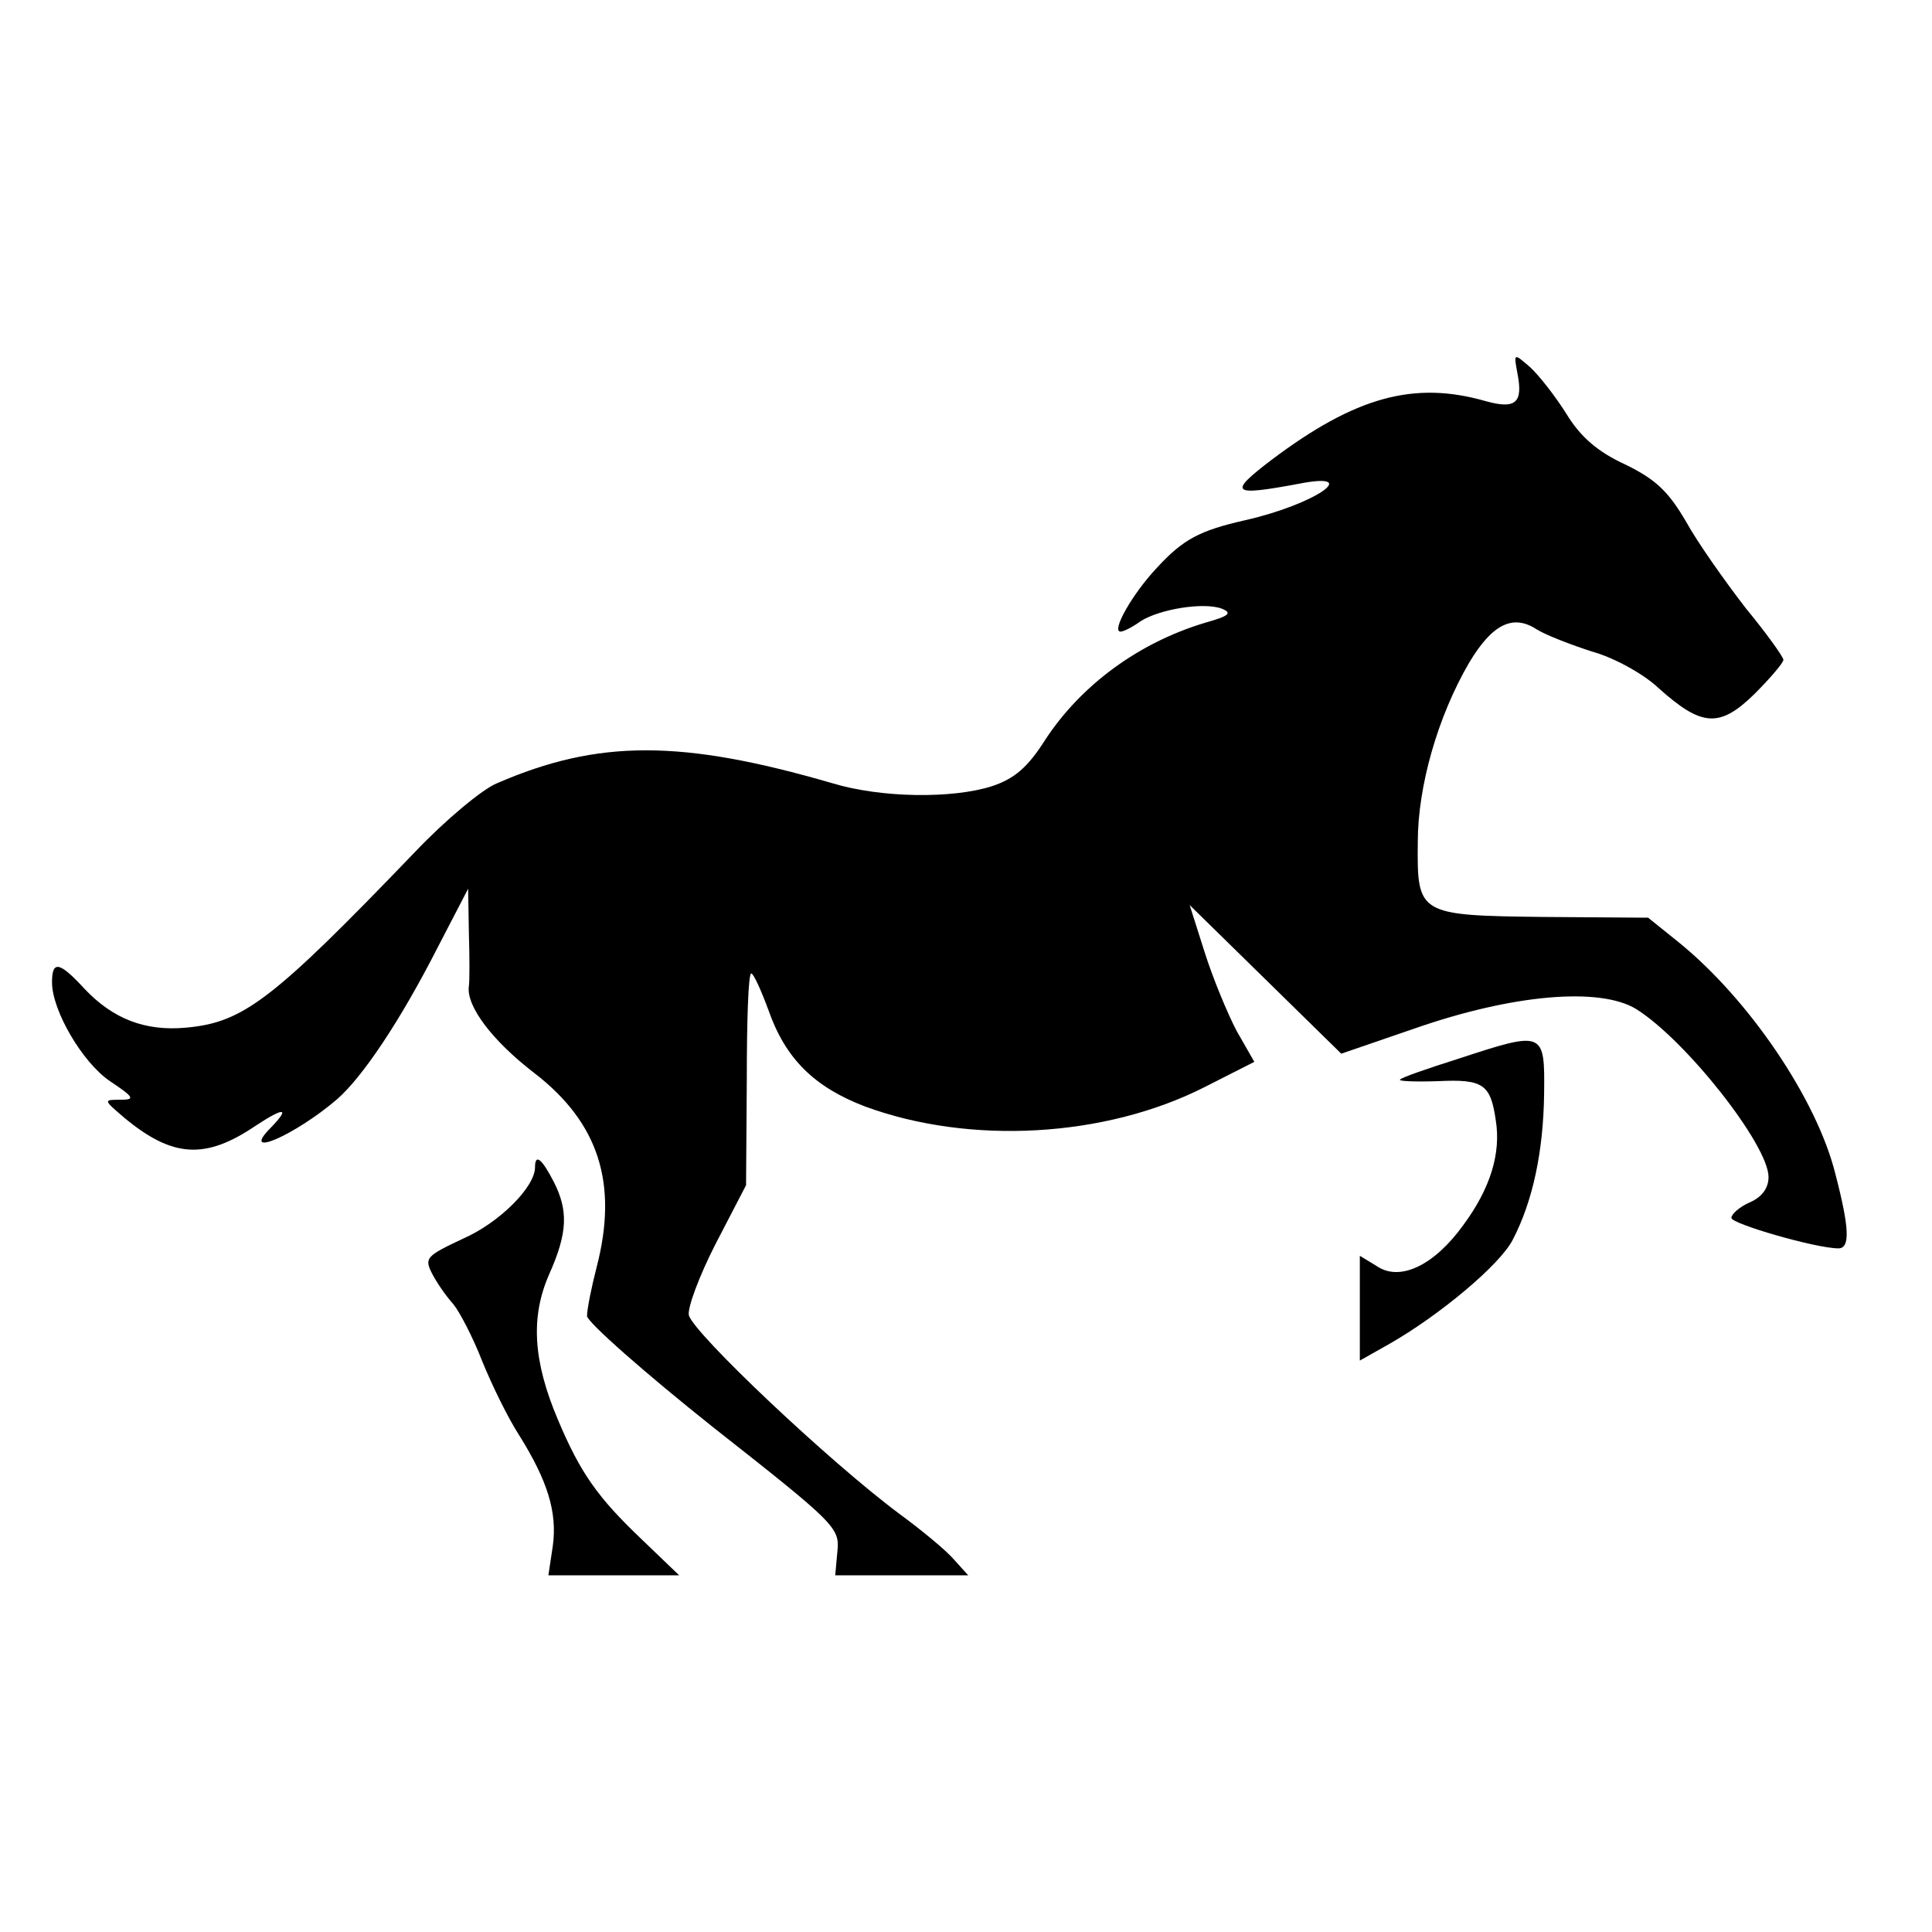 <?xml version="1.0" standalone="no"?>
<!DOCTYPE svg PUBLIC "-//W3C//DTD SVG 20010904//EN"
 "http://www.w3.org/TR/2001/REC-SVG-20010904/DTD/svg10.dtd">
<svg version="1.0" xmlns="http://www.w3.org/2000/svg"
 width="260pt" height="260pt" viewBox="0 0 260 260"
 preserveAspectRatio="xMidYMid meet">
<g transform="translate(0,260) scale(0.1,-0.1)"
fill="#000000" stroke="none">
<path d="M2042 2098 c8 -40 -2 -49 -42 -38 -97 28 -176 6 -289 -79 -59 -45
-54 -49 37 -32 87 17 21 -28 -72 -49 -62 -14 -84 -26 -119 -64 -33 -35 -62
-86 -49 -86 4 0 16 6 27 14 25 16 84 26 109 17 15 -6 10 -10 -22 -19 -90 -27
-167 -84 -215 -157 -24 -38 -42 -53 -72 -63 -53 -17 -149 -16 -215 4 -203 59
-315 59 -451 0 -20 -8 -70 -50 -110 -92 -194 -202 -232 -230 -309 -237 -55 -5
-98 12 -136 52 -34 37 -44 39 -44 9 0 -38 41 -108 78 -133 33 -22 34 -25 14
-25 -23 0 -23 0 5 -24 65 -54 109 -57 177 -11 38 25 47 25 21 -2 -44 -44 32
-11 89 38 34 30 84 104 135 204 l41 79 1 -60 c1 -32 1 -65 0 -71 -4 -27 32
-74 88 -117 87 -67 113 -149 84 -261 -7 -27 -13 -57 -13 -66 0 -8 77 -76 170
-150 164 -129 170 -135 167 -166 l-3 -33 90 0 89 0 -19 21 c-10 12 -44 40 -74
62 -94 70 -276 242 -283 267 -2 10 14 53 36 96 l41 79 1 142 c0 79 2 143 6
143 3 0 13 -22 23 -49 23 -66 62 -104 130 -130 141 -52 323 -42 457 26 l67 34
-24 42 c-12 23 -32 71 -43 106 l-20 63 102 -100 102 -100 99 34 c132 46 249
56 298 26 67 -42 178 -183 178 -226 0 -15 -9 -27 -25 -34 -14 -6 -25 -16 -25
-21 0 -8 114 -41 144 -41 16 0 15 27 -4 100 -25 101 -117 236 -211 312 l-41
33 -140 1 c-170 2 -171 3 -170 101 0 75 27 169 69 241 31 52 59 66 91 45 13
-8 47 -21 75 -30 29 -8 69 -30 89 -49 58 -52 82 -54 129 -8 21 21 39 42 39 46
0 4 -23 36 -51 70 -27 35 -64 87 -80 116 -24 41 -41 57 -82 77 -37 17 -60 37
-79 68 -15 24 -37 52 -49 63 -22 19 -22 19 -17 -8z"/>
<path d="M1962 1175 c-41 -13 -76 -25 -78 -28 -2 -2 20 -3 51 -2 61 3 71 -4
78 -53 7 -44 -7 -91 -44 -141 -39 -54 -85 -76 -116 -55 l-23 14 0 -70 0 -71
39 22 c67 38 150 107 167 141 27 52 41 119 42 196 1 85 0 85 -116 47z"/>
<path d="M720 1029 c0 -26 -47 -74 -97 -96 -49 -23 -52 -26 -42 -46 6 -12 19
-31 29 -42 9 -11 27 -46 39 -77 13 -32 35 -77 50 -100 38 -61 51 -103 45 -148
l-6 -40 88 0 88 0 -50 48 c-60 57 -83 90 -113 161 -34 80 -37 139 -12 196 25
56 26 86 6 125 -16 31 -25 38 -25 19z"/>
</g>
</svg>
